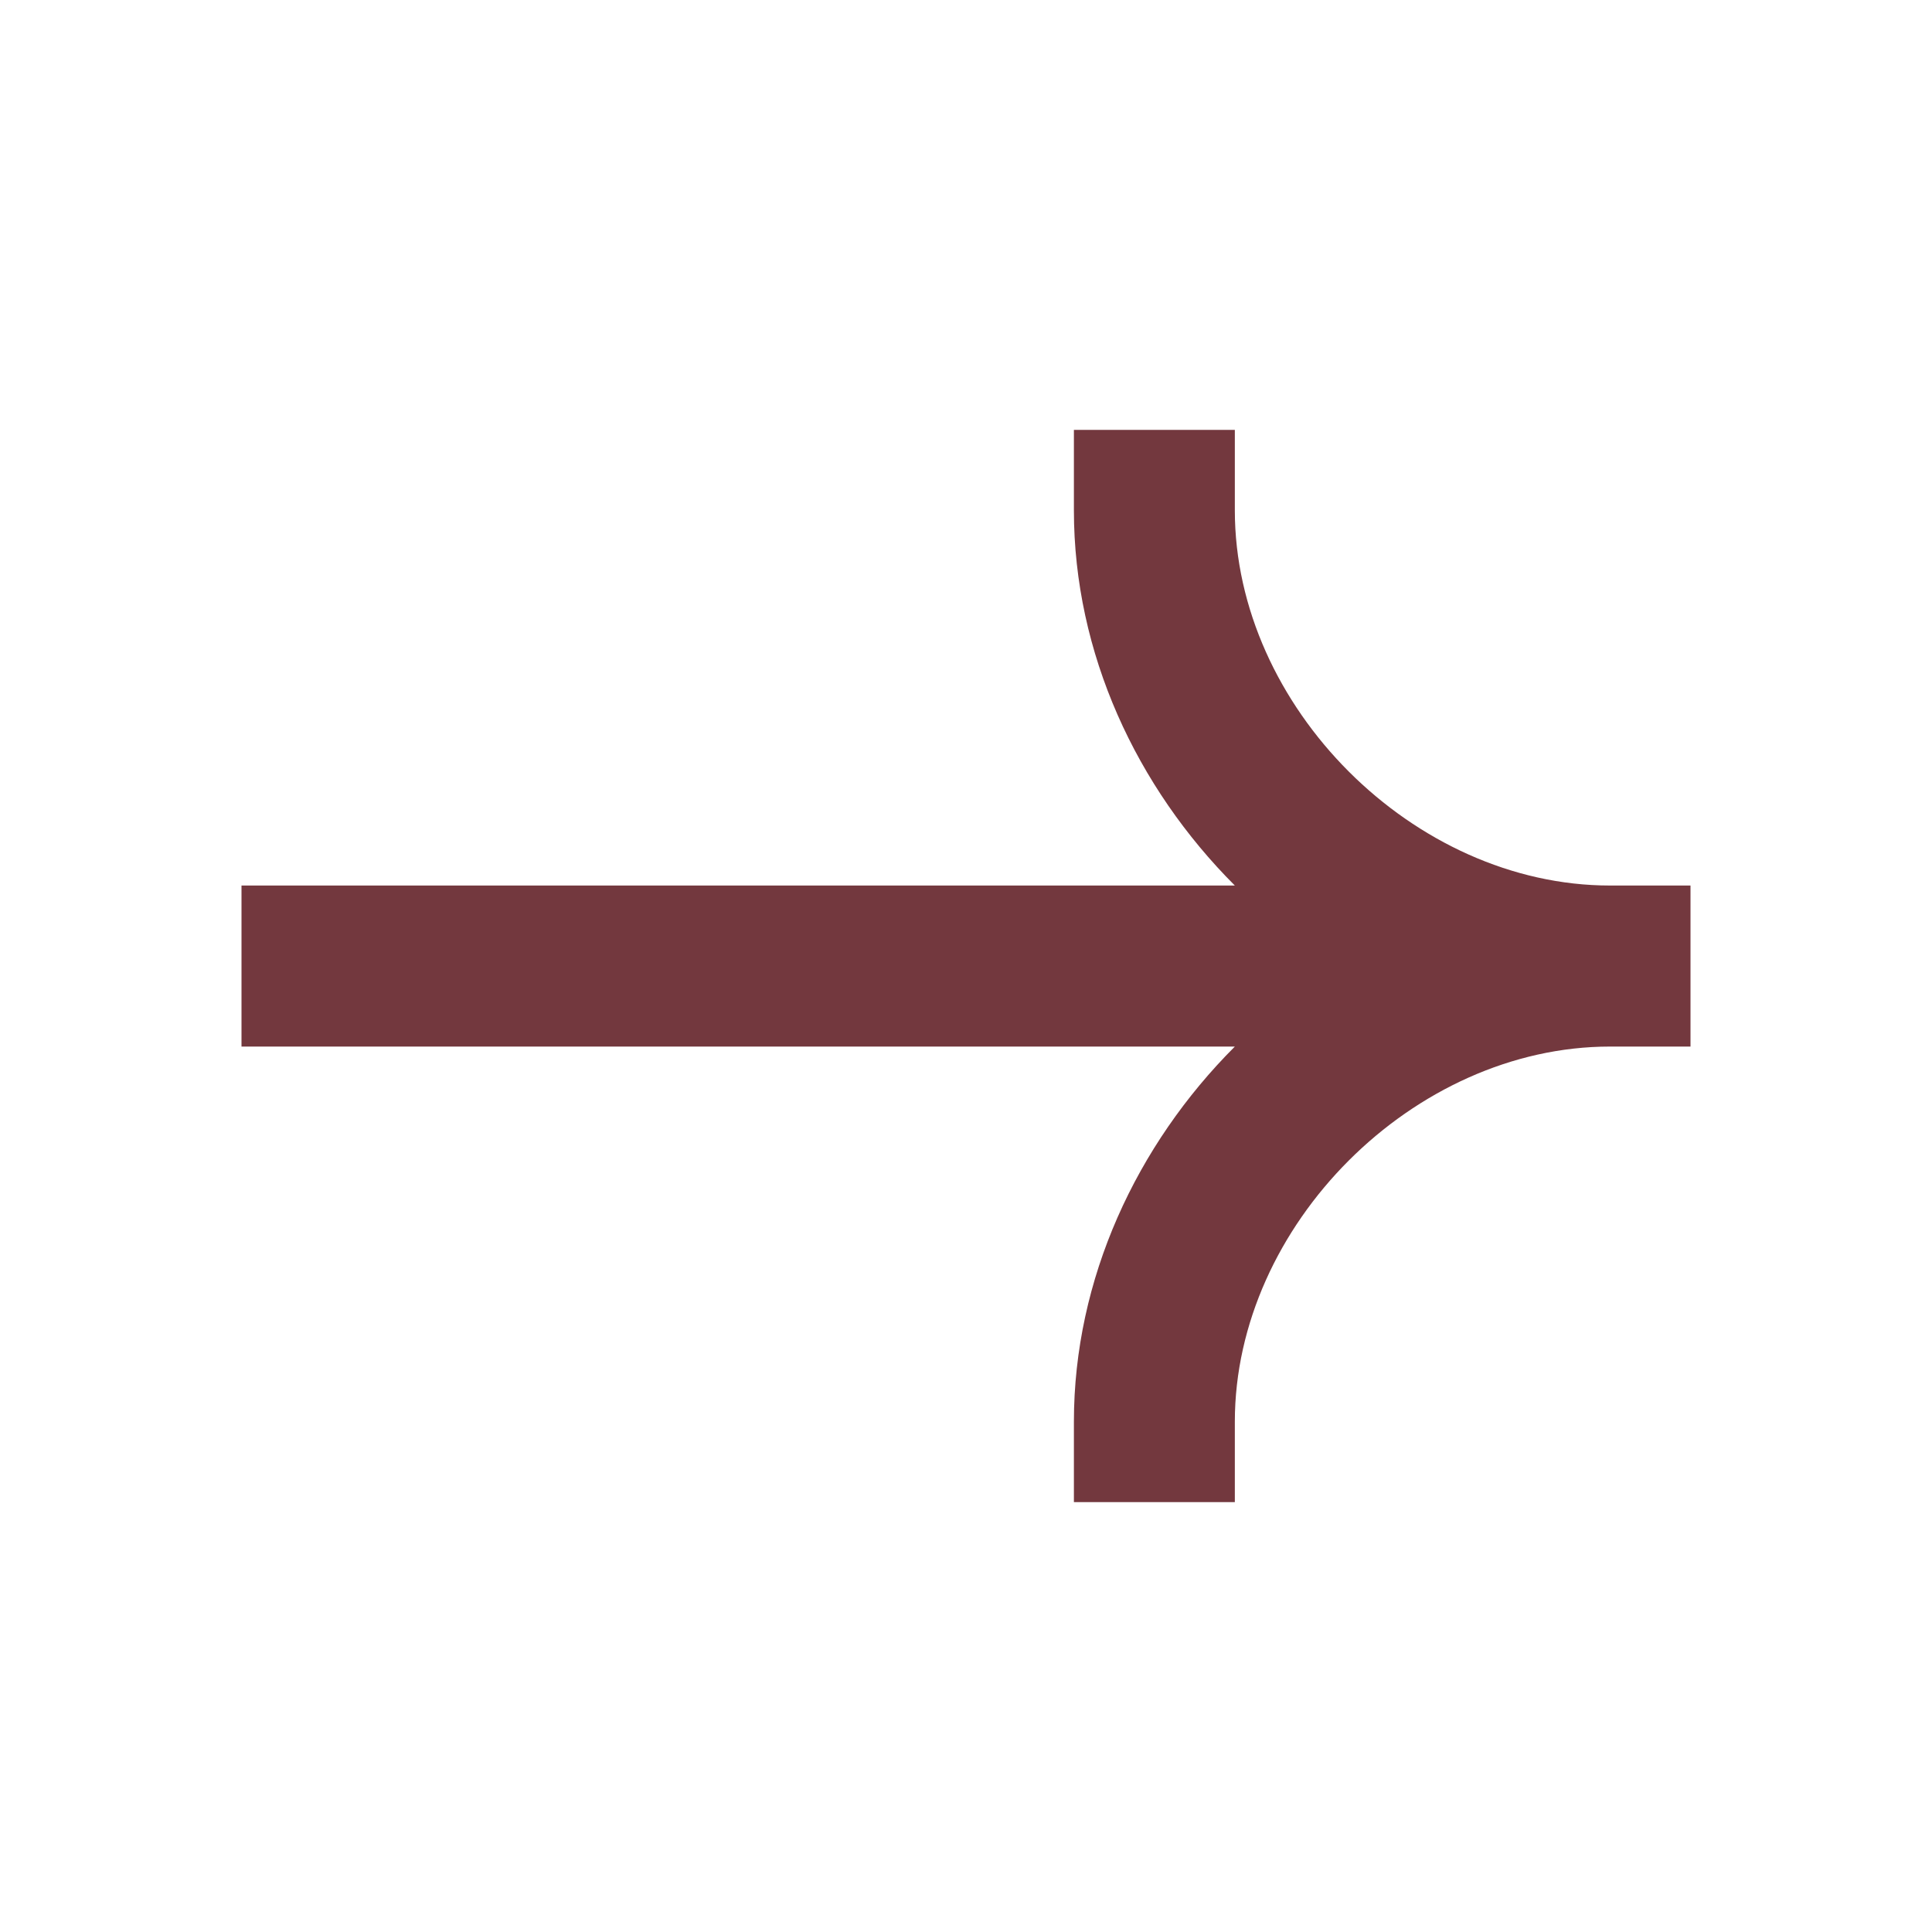 <svg width="20" height="20" viewBox="0 0 20 20" fill="none" xmlns="http://www.w3.org/2000/svg">
<path fillRule="evenodd" clipRule="evenodd" d="M16.667 9.167C14.635 9.167 12.783 7.316 12.783 5.284V4.45H11.117V5.284C11.117 6.762 11.765 8.149 12.783 9.167H2.5V10.834H12.783C11.765 11.852 11.117 13.239 11.117 14.717V15.55H12.783V14.717C12.783 12.684 14.635 10.834 16.667 10.834H17.5V9.167H16.667Z" fill="#73383E"/>
</svg>
